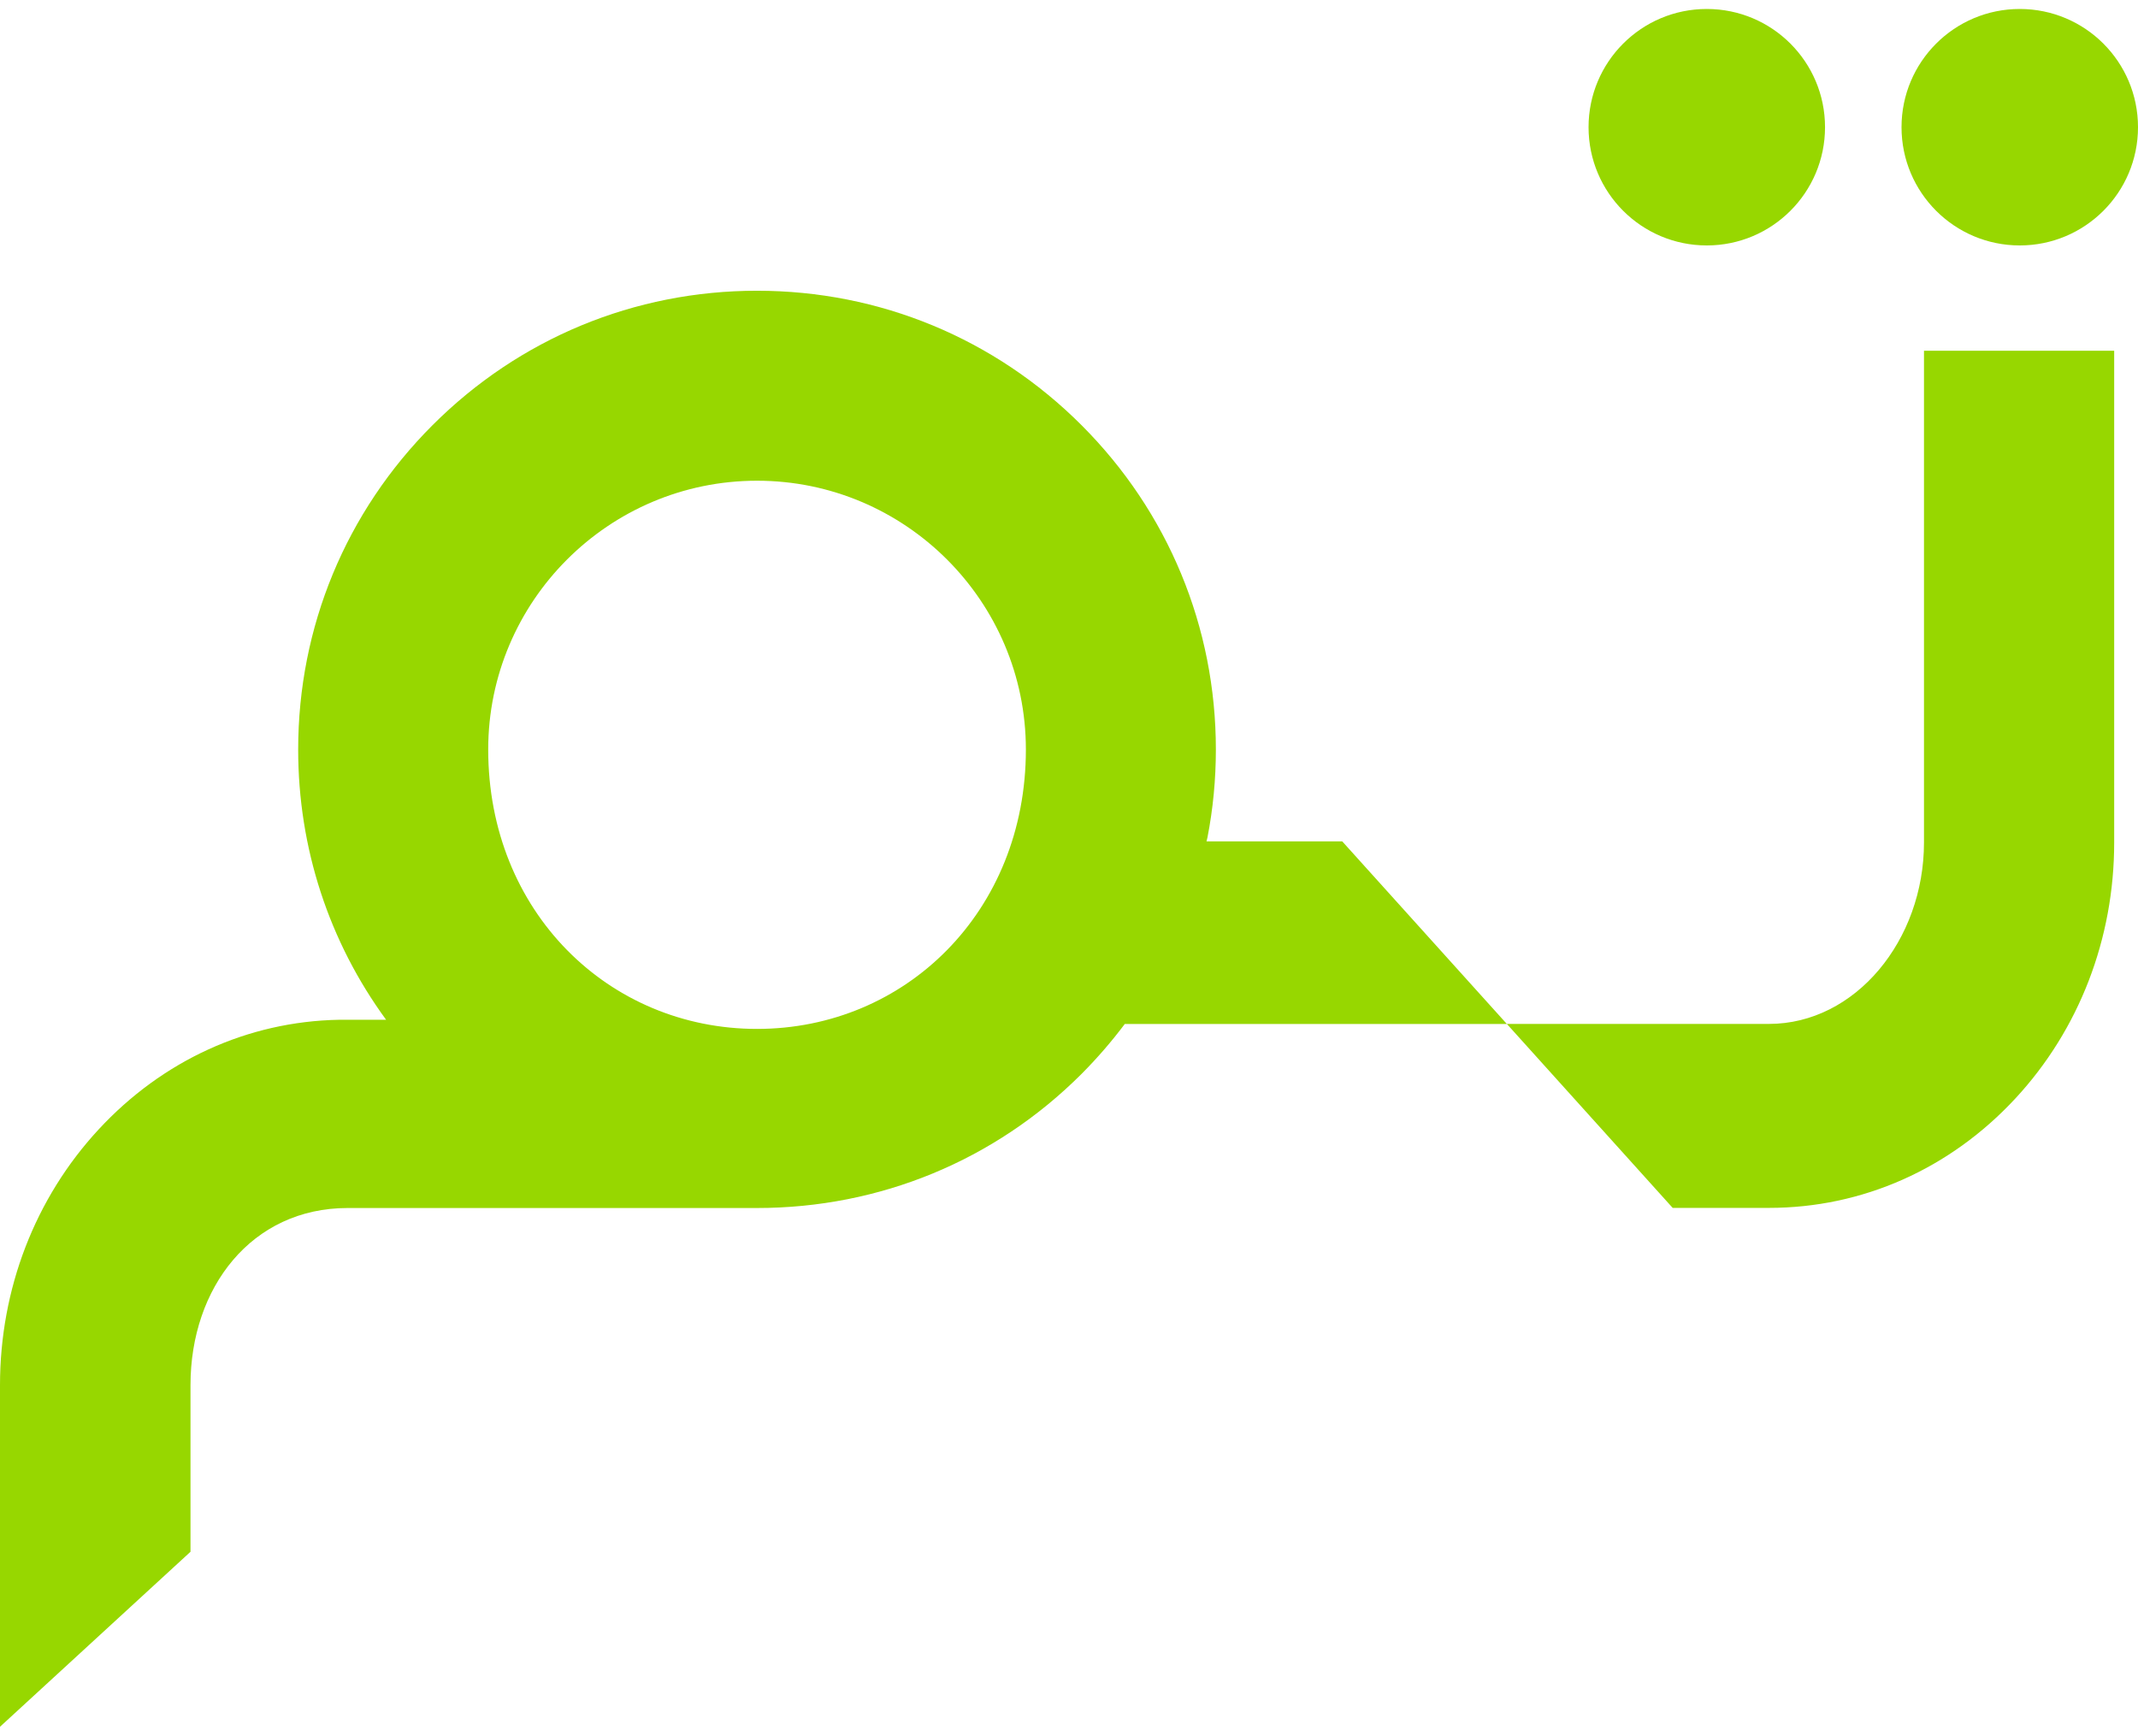 <svg width="101" height="82" viewBox="0 0 101 82" fill="none" xmlns="http://www.w3.org/2000/svg">
<path d="M90.892 16.57H99.875V39.802C99.875 44.348 98.221 48.639 95.216 51.884C92.123 55.223 87.985 57.063 83.564 57.063H79.018L71.184 48.372H83.562C87.654 48.372 90.89 44.416 90.89 39.802V16.57H90.892ZM95.414 0.424C92.329 0.424 89.829 2.924 89.829 6.009C89.829 9.095 92.329 11.595 95.414 11.595C98.499 11.595 101 9.095 101 6.009C101 2.924 98.499 0.424 95.414 0.424ZM80.629 0.424C77.544 0.424 75.044 2.924 75.044 6.009C75.044 9.095 77.544 11.595 80.629 11.595C83.715 11.595 86.215 9.095 86.215 6.009C86.215 2.924 83.715 0.424 80.629 0.424ZM53.136 48.374C52.515 49.201 51.832 49.992 51.09 50.737C46.995 54.831 41.552 57.069 35.762 57.069C35.494 57.069 16.421 57.069 16.421 57.069C11.89 57.069 8.999 60.825 8.999 65.439V73.309L0 81.576V65.439C0 60.893 1.654 56.603 4.659 53.357C7.68 50.094 11.704 48.256 16.012 48.176H18.24C15.544 44.49 14.086 40.064 14.086 35.411C14.086 29.621 16.34 24.178 20.435 20.084C24.529 15.989 29.972 13.735 35.762 13.735C41.552 13.735 46.995 15.989 51.09 20.084C55.184 24.178 57.438 29.621 57.438 35.411C57.438 36.821 57.304 38.208 57.042 39.559L56.996 39.748H63.408L71.186 48.376L53.136 48.374ZM48.463 35.409C48.463 28.406 42.765 22.71 35.762 22.71C28.759 22.71 23.063 28.408 23.063 35.409C23.063 43.075 28.761 48.608 35.762 48.608C42.763 48.608 48.463 43.075 48.463 35.409Z" fill="#97D700"/>
</svg>
